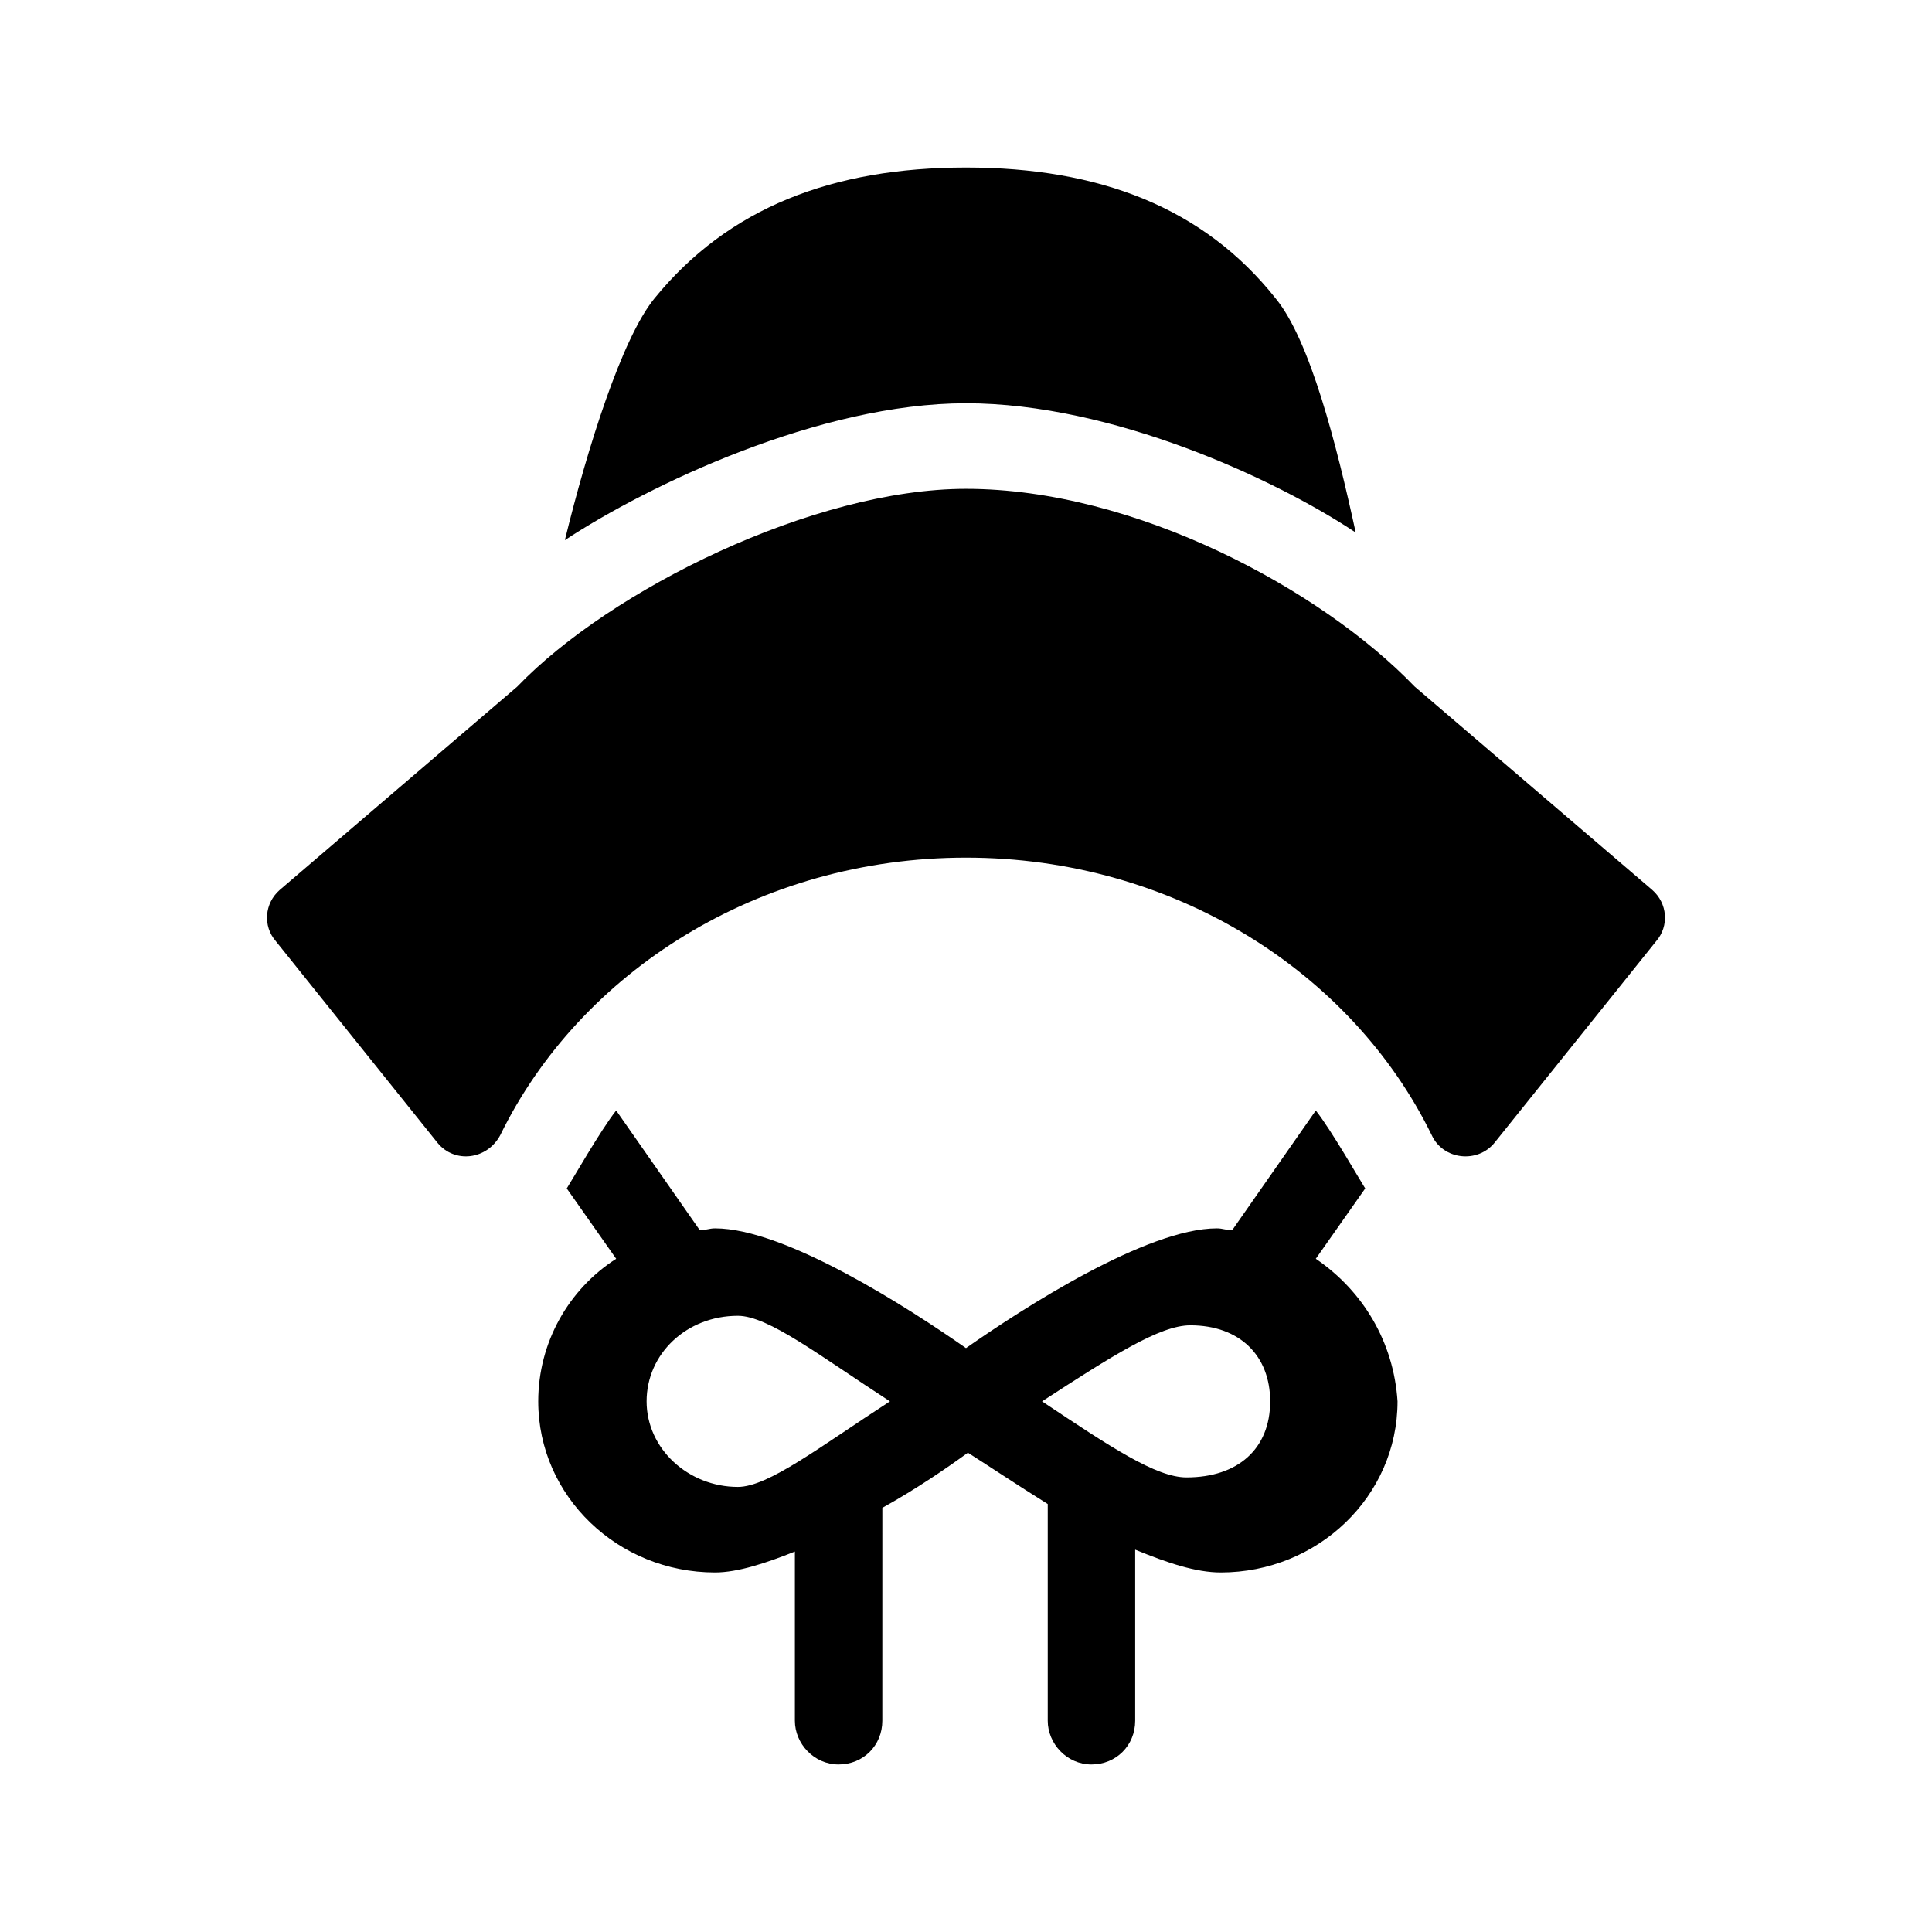 <?xml version="1.0" encoding="UTF-8"?>
<!-- Uploaded to: SVG Repo, www.svgrepo.com, Generator: SVG Repo Mixer Tools -->
<svg fill="#000000" width="800px" height="800px" version="1.1" viewBox="144 144 512 512" xmlns="http://www.w3.org/2000/svg">
 <g>
  <path d="m281.1 325.94-62.973 53.91c-4.031 3.527-4.535 9.574-1.008 13.602l42.824 53.402c4.535 5.543 13.098 4.535 16.625-2.016 21.16-43.328 68.52-73.555 123.43-73.555s102.27 30.23 123.43 73.555c3.023 6.551 12.09 7.559 16.625 2.016l42.824-53.402c3.527-4.031 3.023-10.078-1.008-13.602l-62.977-53.91c-24.688-25.691-74.062-52.395-118.9-52.395-40.305 0-94.215 26.703-118.9 52.395z"/>
  <path d="m400 250.87c38.793 0 82.121 20.152 103.28 34.258-5.039-23.176-12.09-50.883-21.16-61.969-19.145-24.184-46.855-34.762-82.121-34.762s-62.977 10.578-82.625 34.762c-8.566 10.578-17.633 39.297-23.68 63.984 22.168-14.609 67.512-36.273 106.3-36.273z"/>
  <path d="m492.7 477.59 13.098-18.641c-1.008-1.512-9.07-15.617-13.098-20.656l-22.168 31.738c-1.512 0-2.519-0.504-4.031-0.504-18.641 0-51.387 21.16-66.504 31.738-15.113-10.578-47.863-31.738-66.504-31.738-1.512 0-2.519 0.504-4.031 0.504l-22.168-31.738c-4.031 5.039-12.09 19.145-13.098 20.656l13.098 18.641c-12.594 8.062-20.656 22.168-20.656 37.785 0 25.191 21.16 45.344 46.855 45.344 6.047 0 13.602-2.519 21.16-5.543v44.84c0 6.047 5.039 11.586 11.586 11.586 6.551 0 11.586-5.039 11.586-11.586l0.008-56.426c9.07-5.039 17.129-10.578 22.672-14.609 5.543 3.527 13.098 8.566 21.16 13.602v57.434c0 6.047 5.039 11.586 11.586 11.586 6.551 0 11.586-5.039 11.586-11.586v-45.344c8.566 3.527 16.121 6.047 22.672 6.047 25.695 0 46.855-20.152 46.855-45.344-1.008-15.617-9.07-29.223-21.664-37.785zm-153.16 60.457c-13.098 0-24.184-10.078-24.184-22.672s10.578-22.672 24.184-22.672c8.062 0 21.664 10.578 40.305 22.672-18.641 12.09-32.246 22.672-40.305 22.672zm118.9-2.519c-8.062 0-20.152-8.062-38.289-20.152 18.641-12.09 31.234-20.152 39.297-20.152 13.098 0 21.16 8.062 21.16 20.152 0 12.594-8.566 20.152-22.168 20.152z"/>
 </g>
</svg>